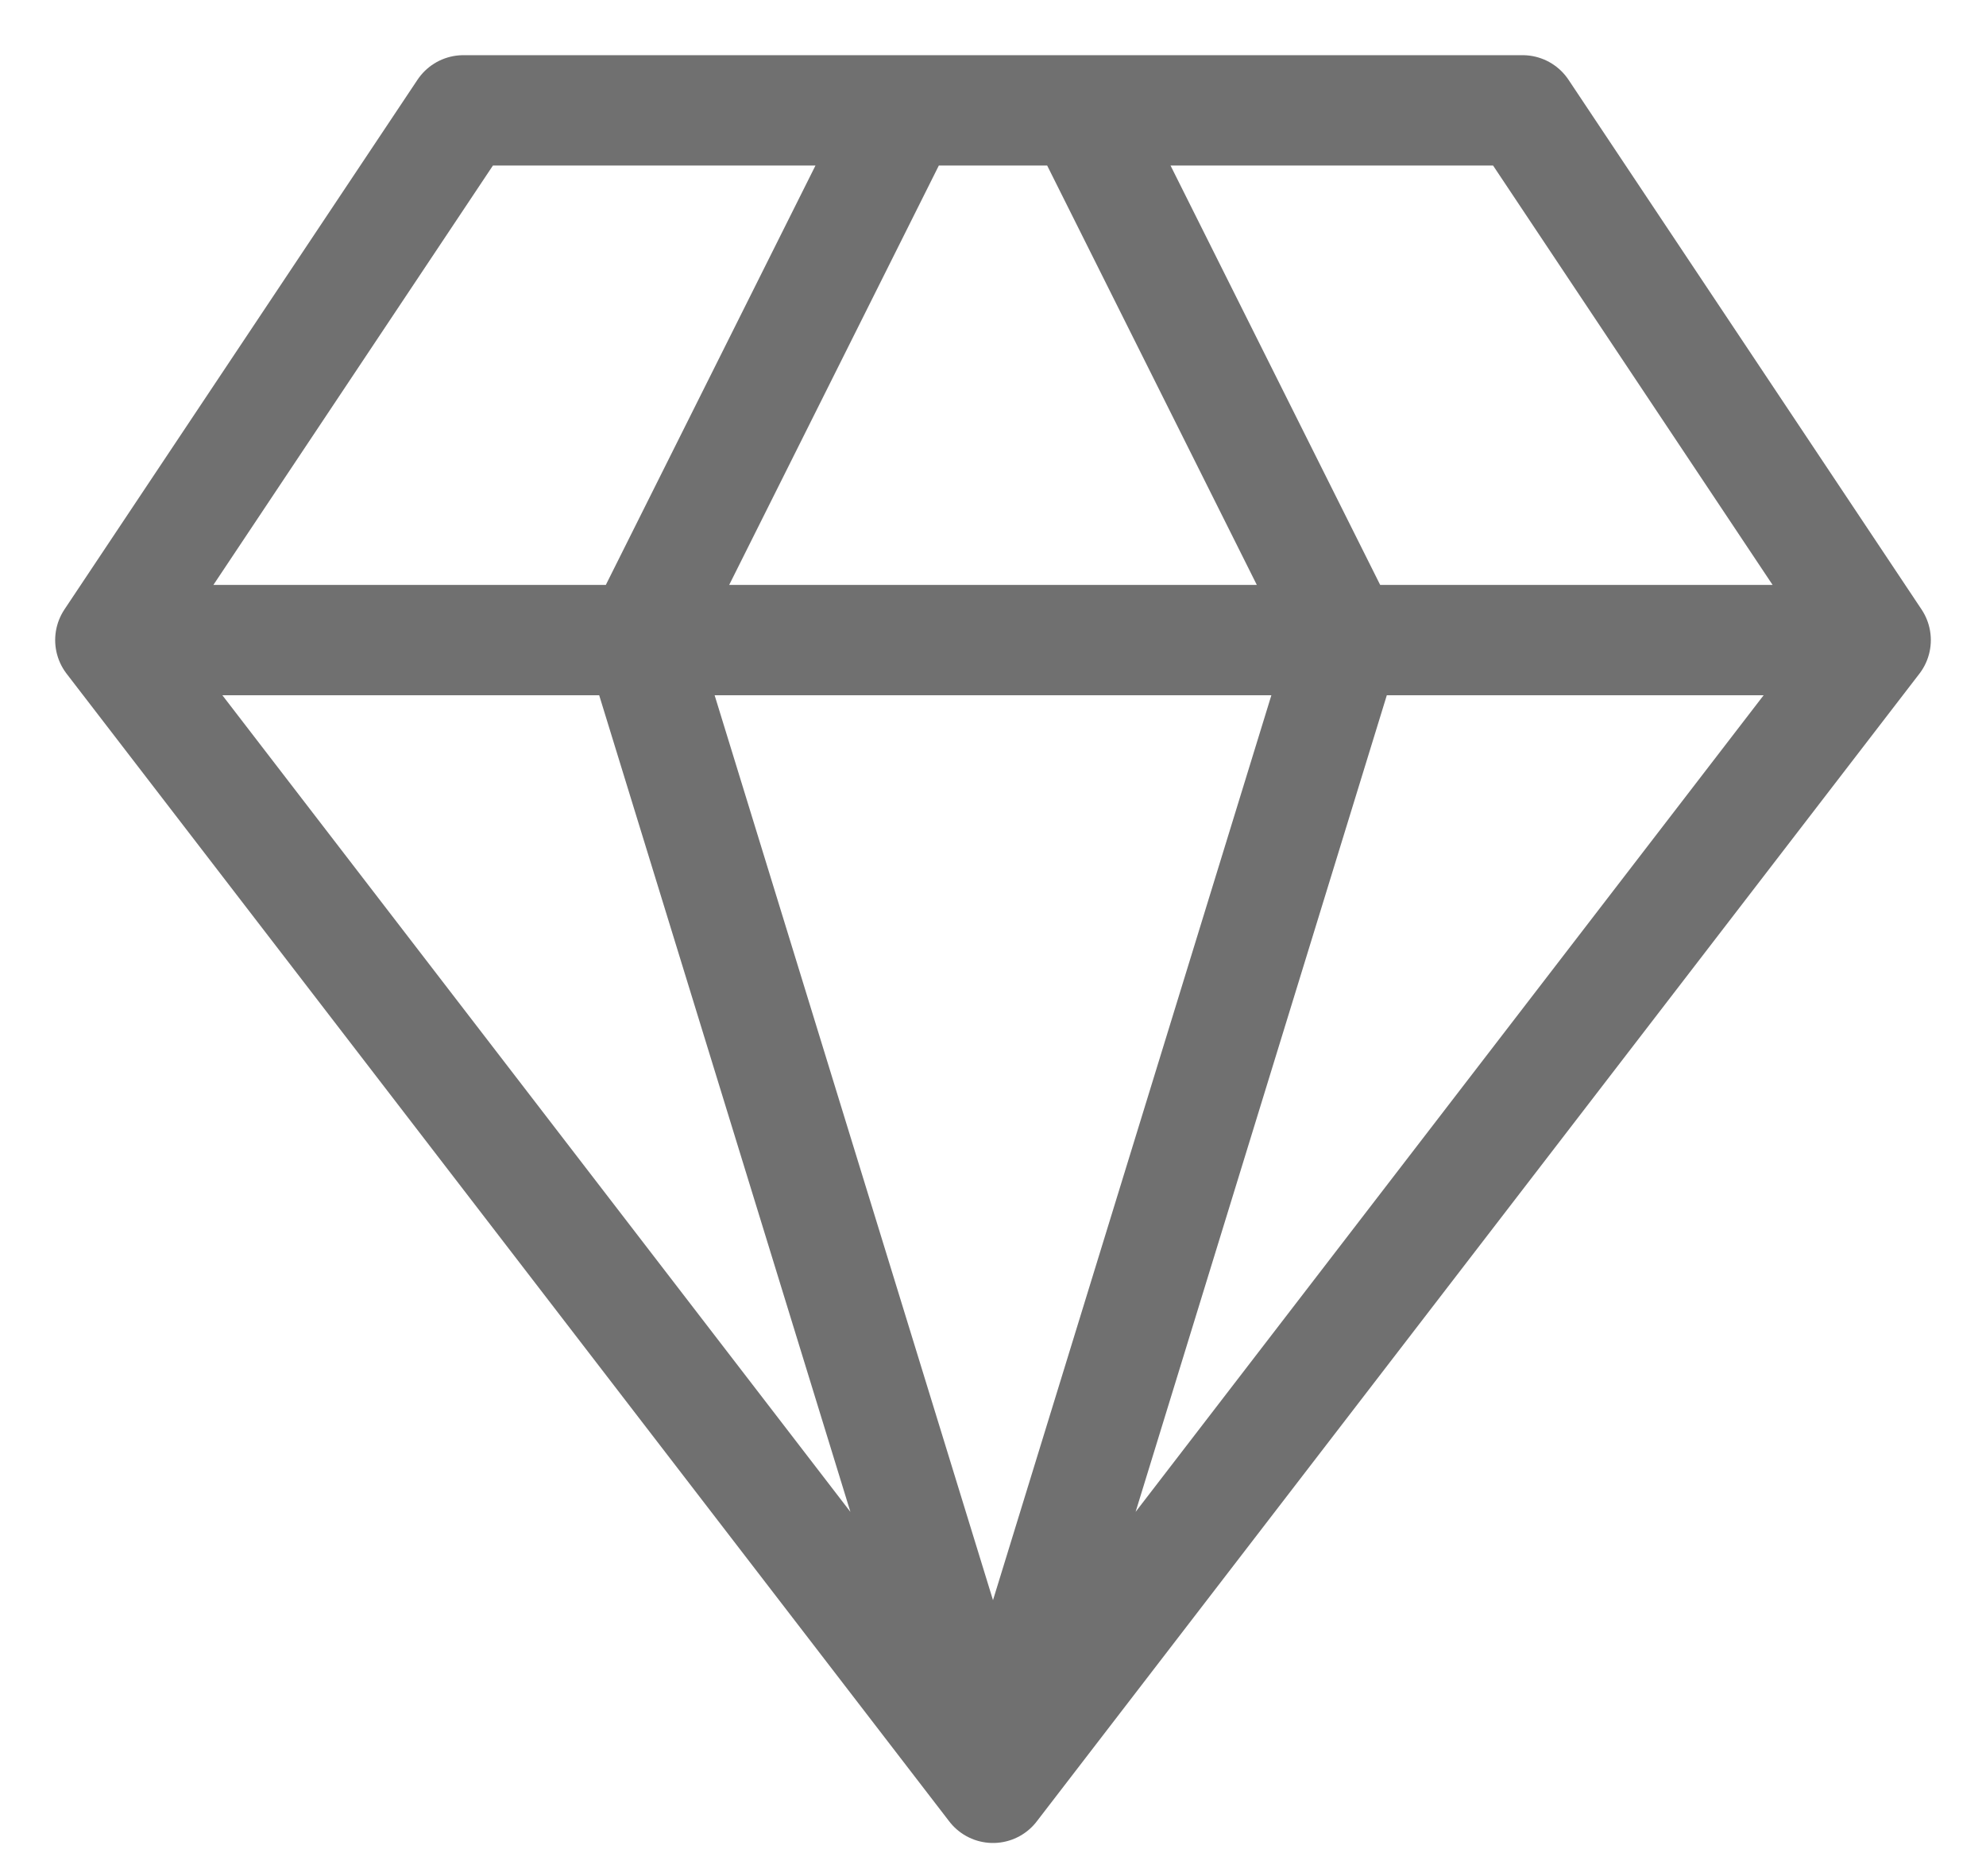 <svg width="18" height="17" viewBox="0 0 18 17" fill="none" xmlns="http://www.w3.org/2000/svg">
<path d="M17 5.8L13.8 1H4.2L1 5.8M17 5.8L9 16.2M17 5.8H1M9 16.2L1 5.8M9 16.2L5.8 5.8L8.2 1M9 16.2L12.2 5.8L9.8 1" stroke="#707070" stroke-linecap="round" stroke-linejoin="round"/>
</svg>
